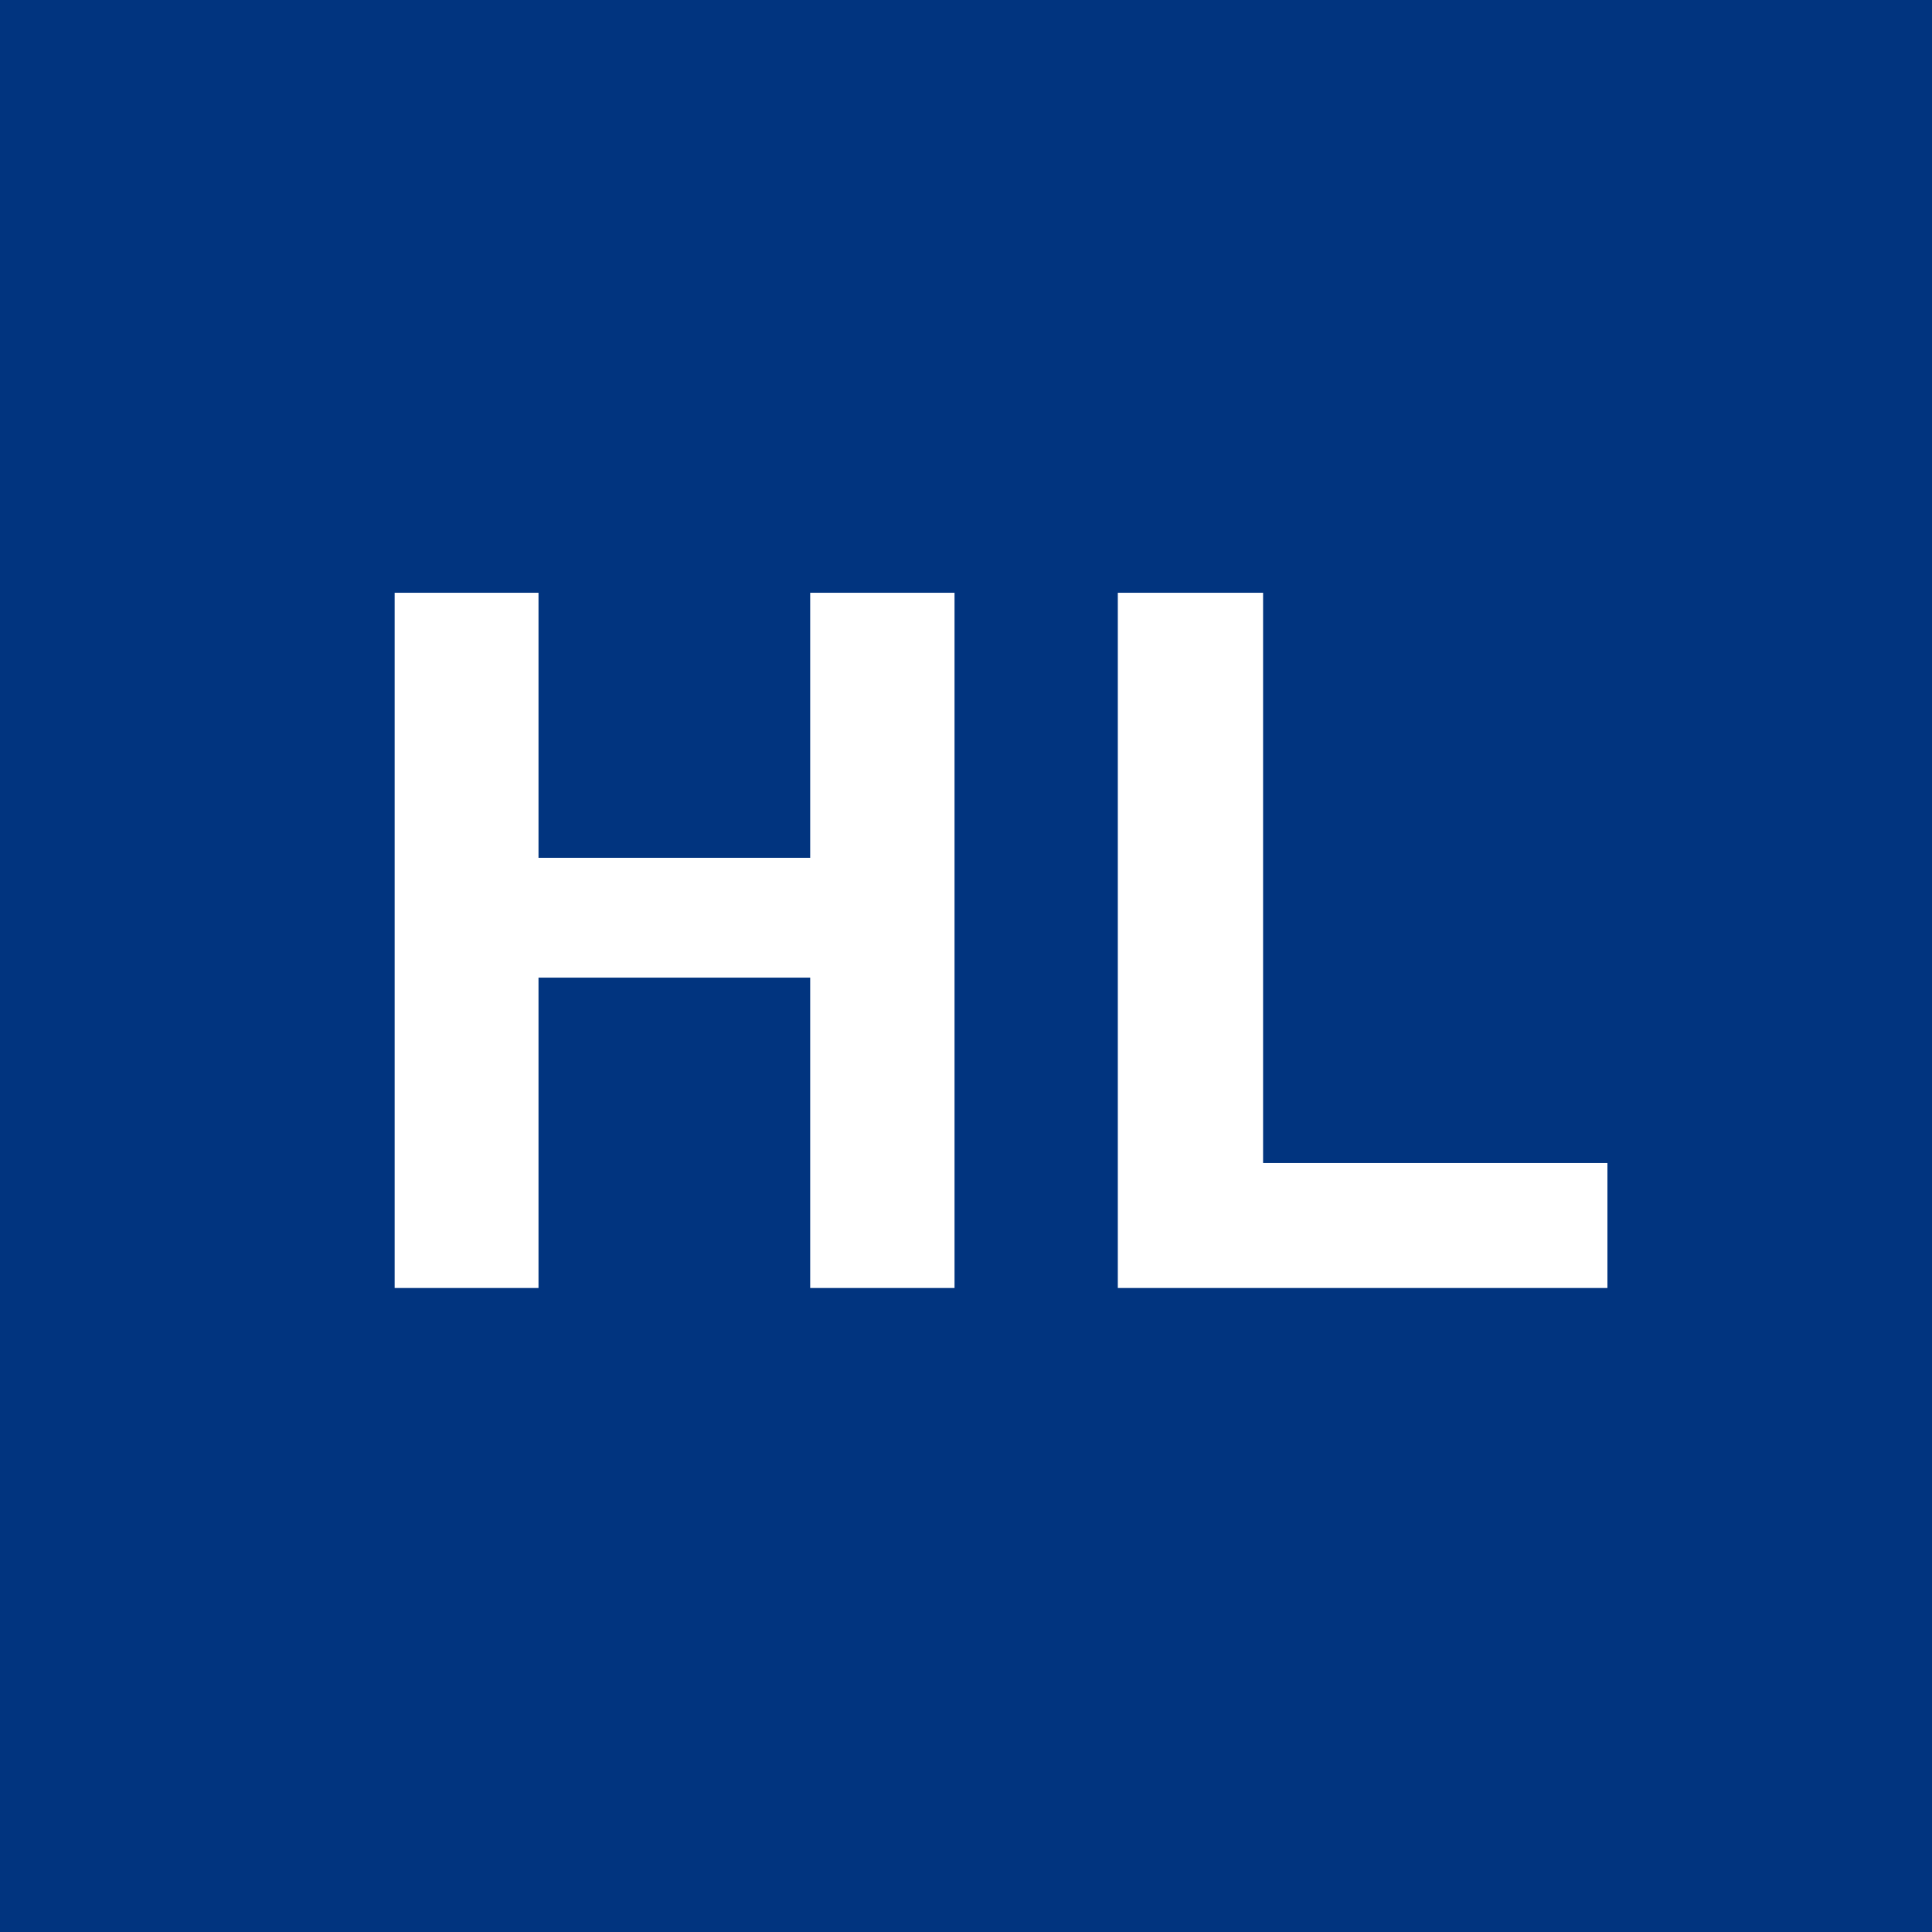 <svg width="48" height="48" viewBox="0 0 48 48" fill="none" xmlns="http://www.w3.org/2000/svg">
<rect width="48" height="48" fill="#01347F"/>
<path d="M20.129 32V24.289H13.379V32H9.805V14.727H13.379V21.312H20.129V14.727H23.715V32H20.129ZM27.772 14.727H31.381V28.895H39.936V32H27.772V14.727Z" fill="white"/>
</svg>
